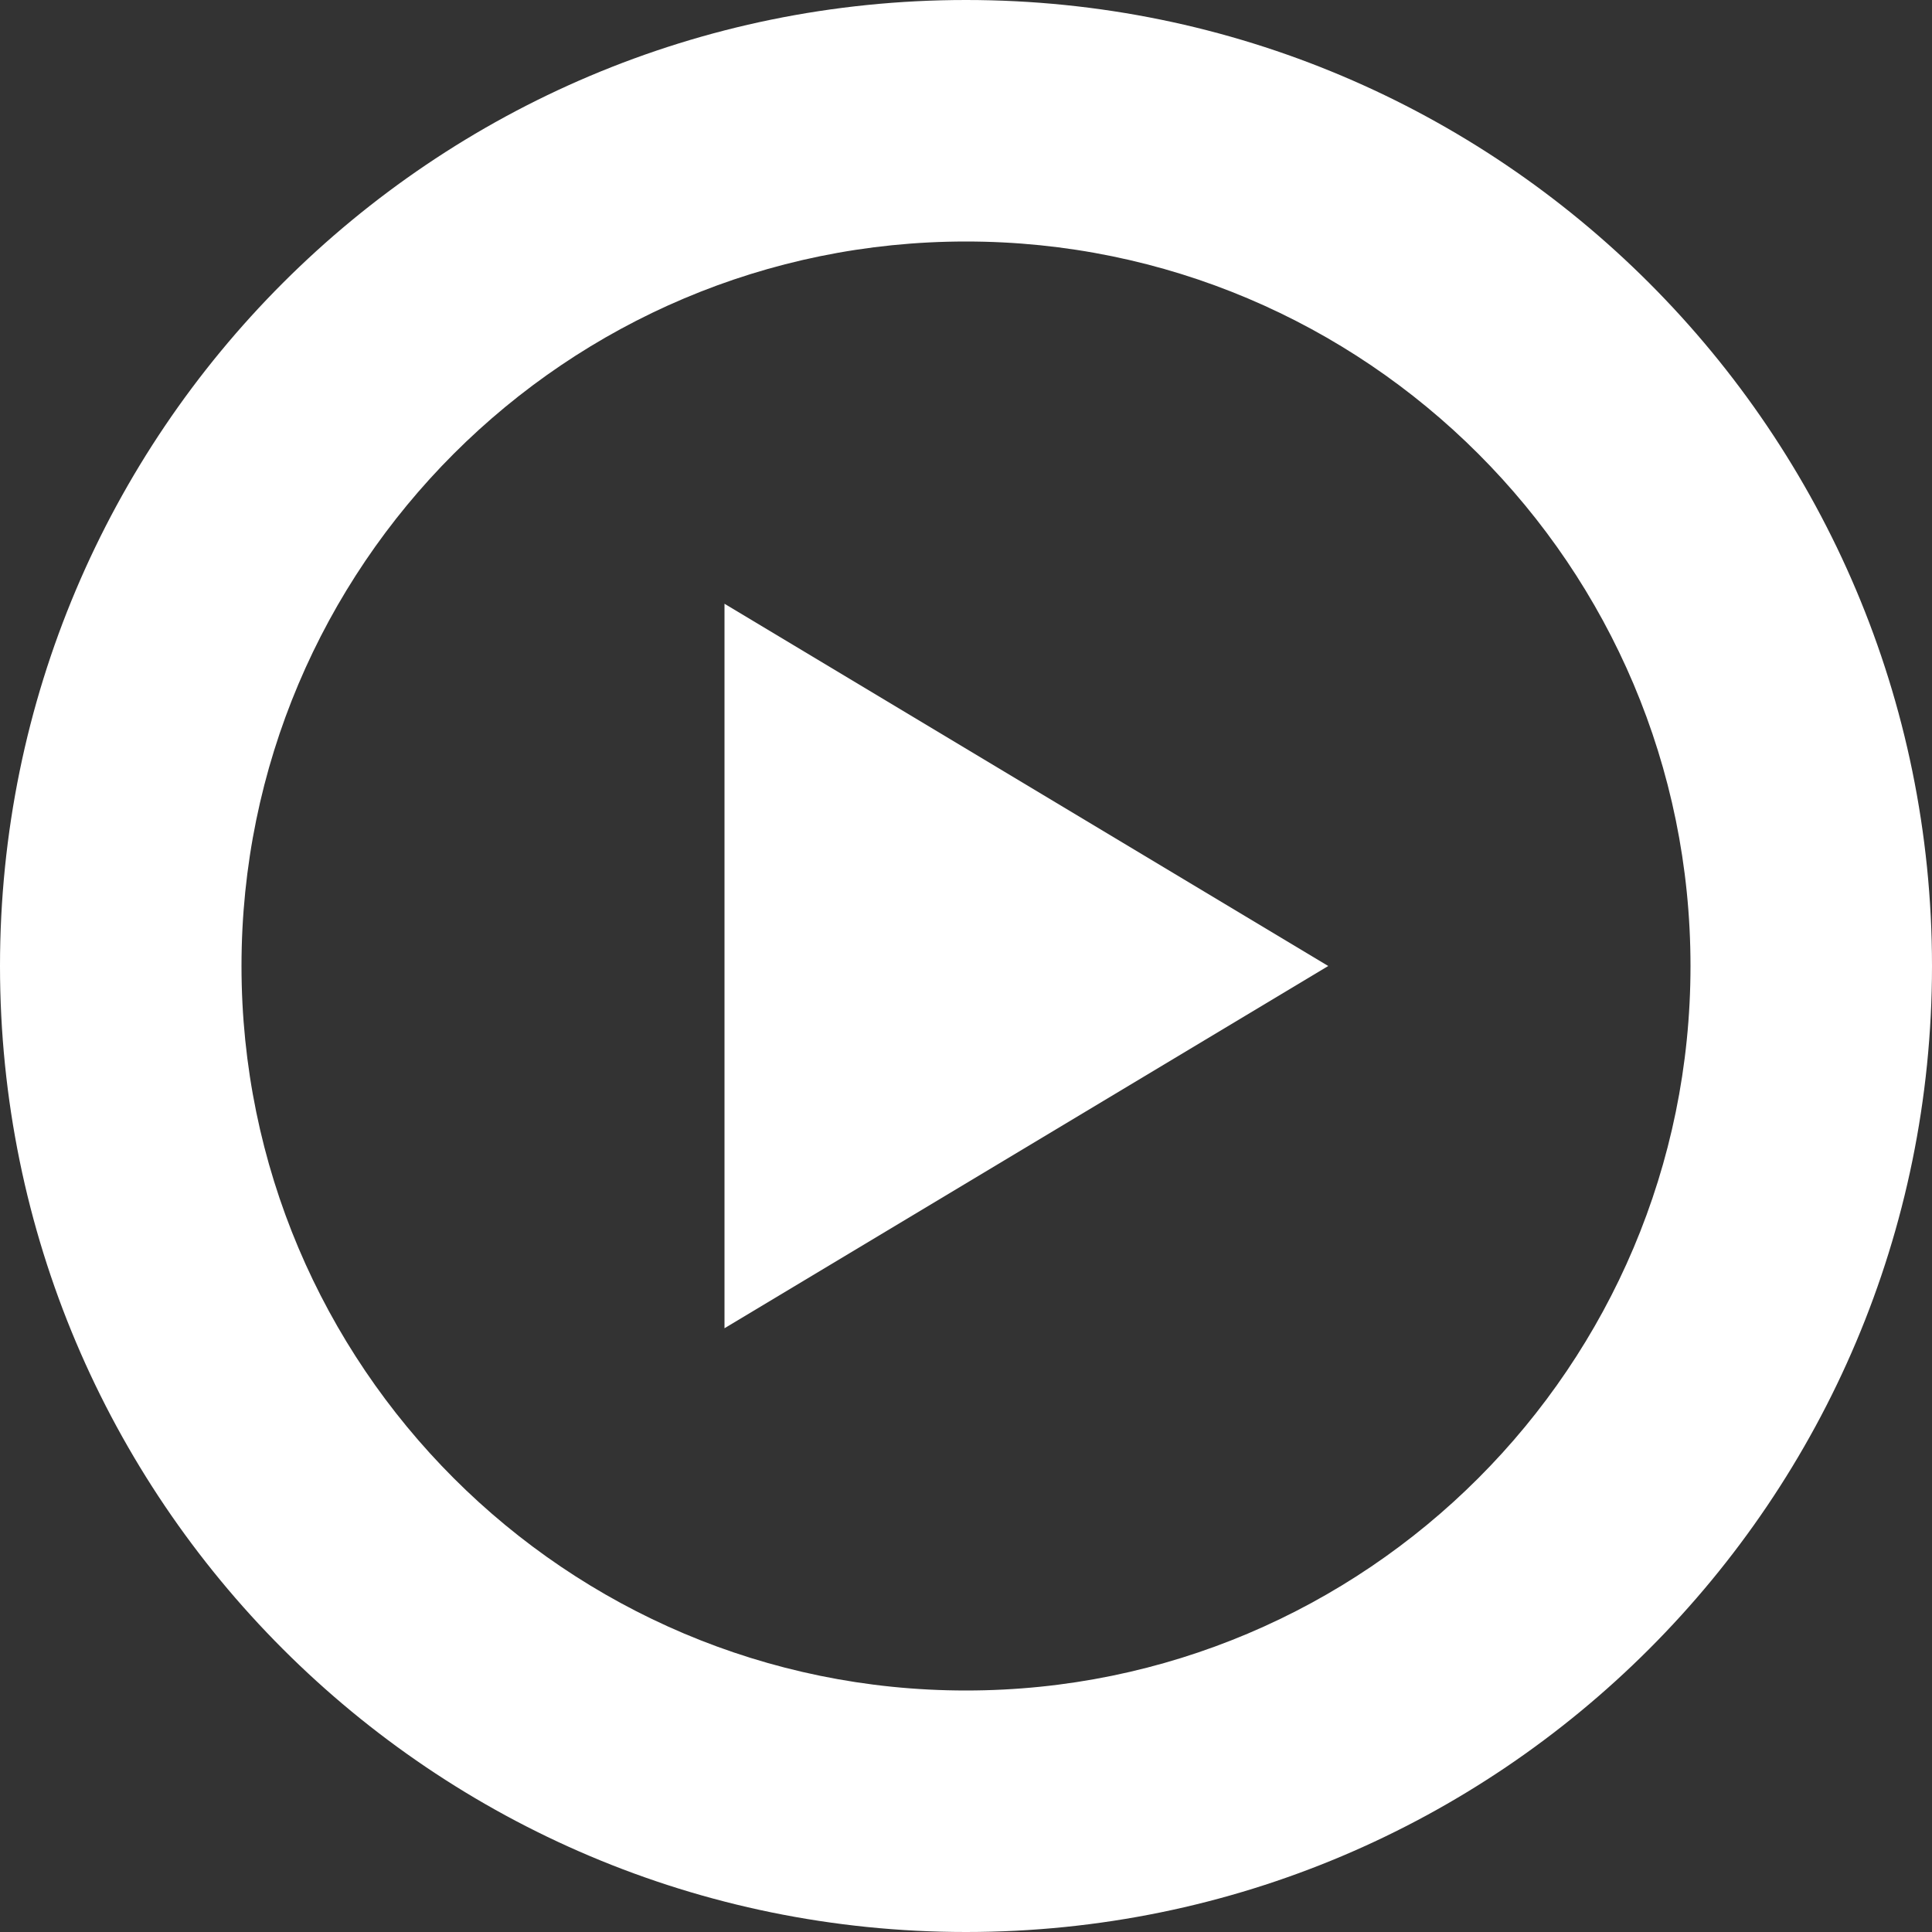 <?xml version="1.0" encoding="utf-8"?>
<!-- Generator: Adobe Illustrator 21.1.0, SVG Export Plug-In . SVG Version: 6.00 Build 0)  -->
<svg version="1.1" id="Layer_1" xmlns="http://www.w3.org/2000/svg" xmlns:xlink="http://www.w3.org/1999/xlink" x="0px" y="0px"
	 viewBox="0 0 512 512" style="enable-background:new 0 0 512 512;" xml:space="preserve">
<rect x="0" y="0" width="512" height="512" fill="#333333" stroke="none"/>
<style type="text/css">
	.st0{fill:#FFFFFF;}
</style>
<path class="st0" d="M256,512C114.6,512,0,397.4,0,256C0,114.6,114.6,0,256,0s256,114.6,256,256C512,397.4,397.4,512,256,512z
	 M256,64C150,64,64,150,64,256s86,192,192,192c106,0,192-86,192-192S362,64,256,64z M192,160l160,96l-160,96V160z"/>
</svg>
